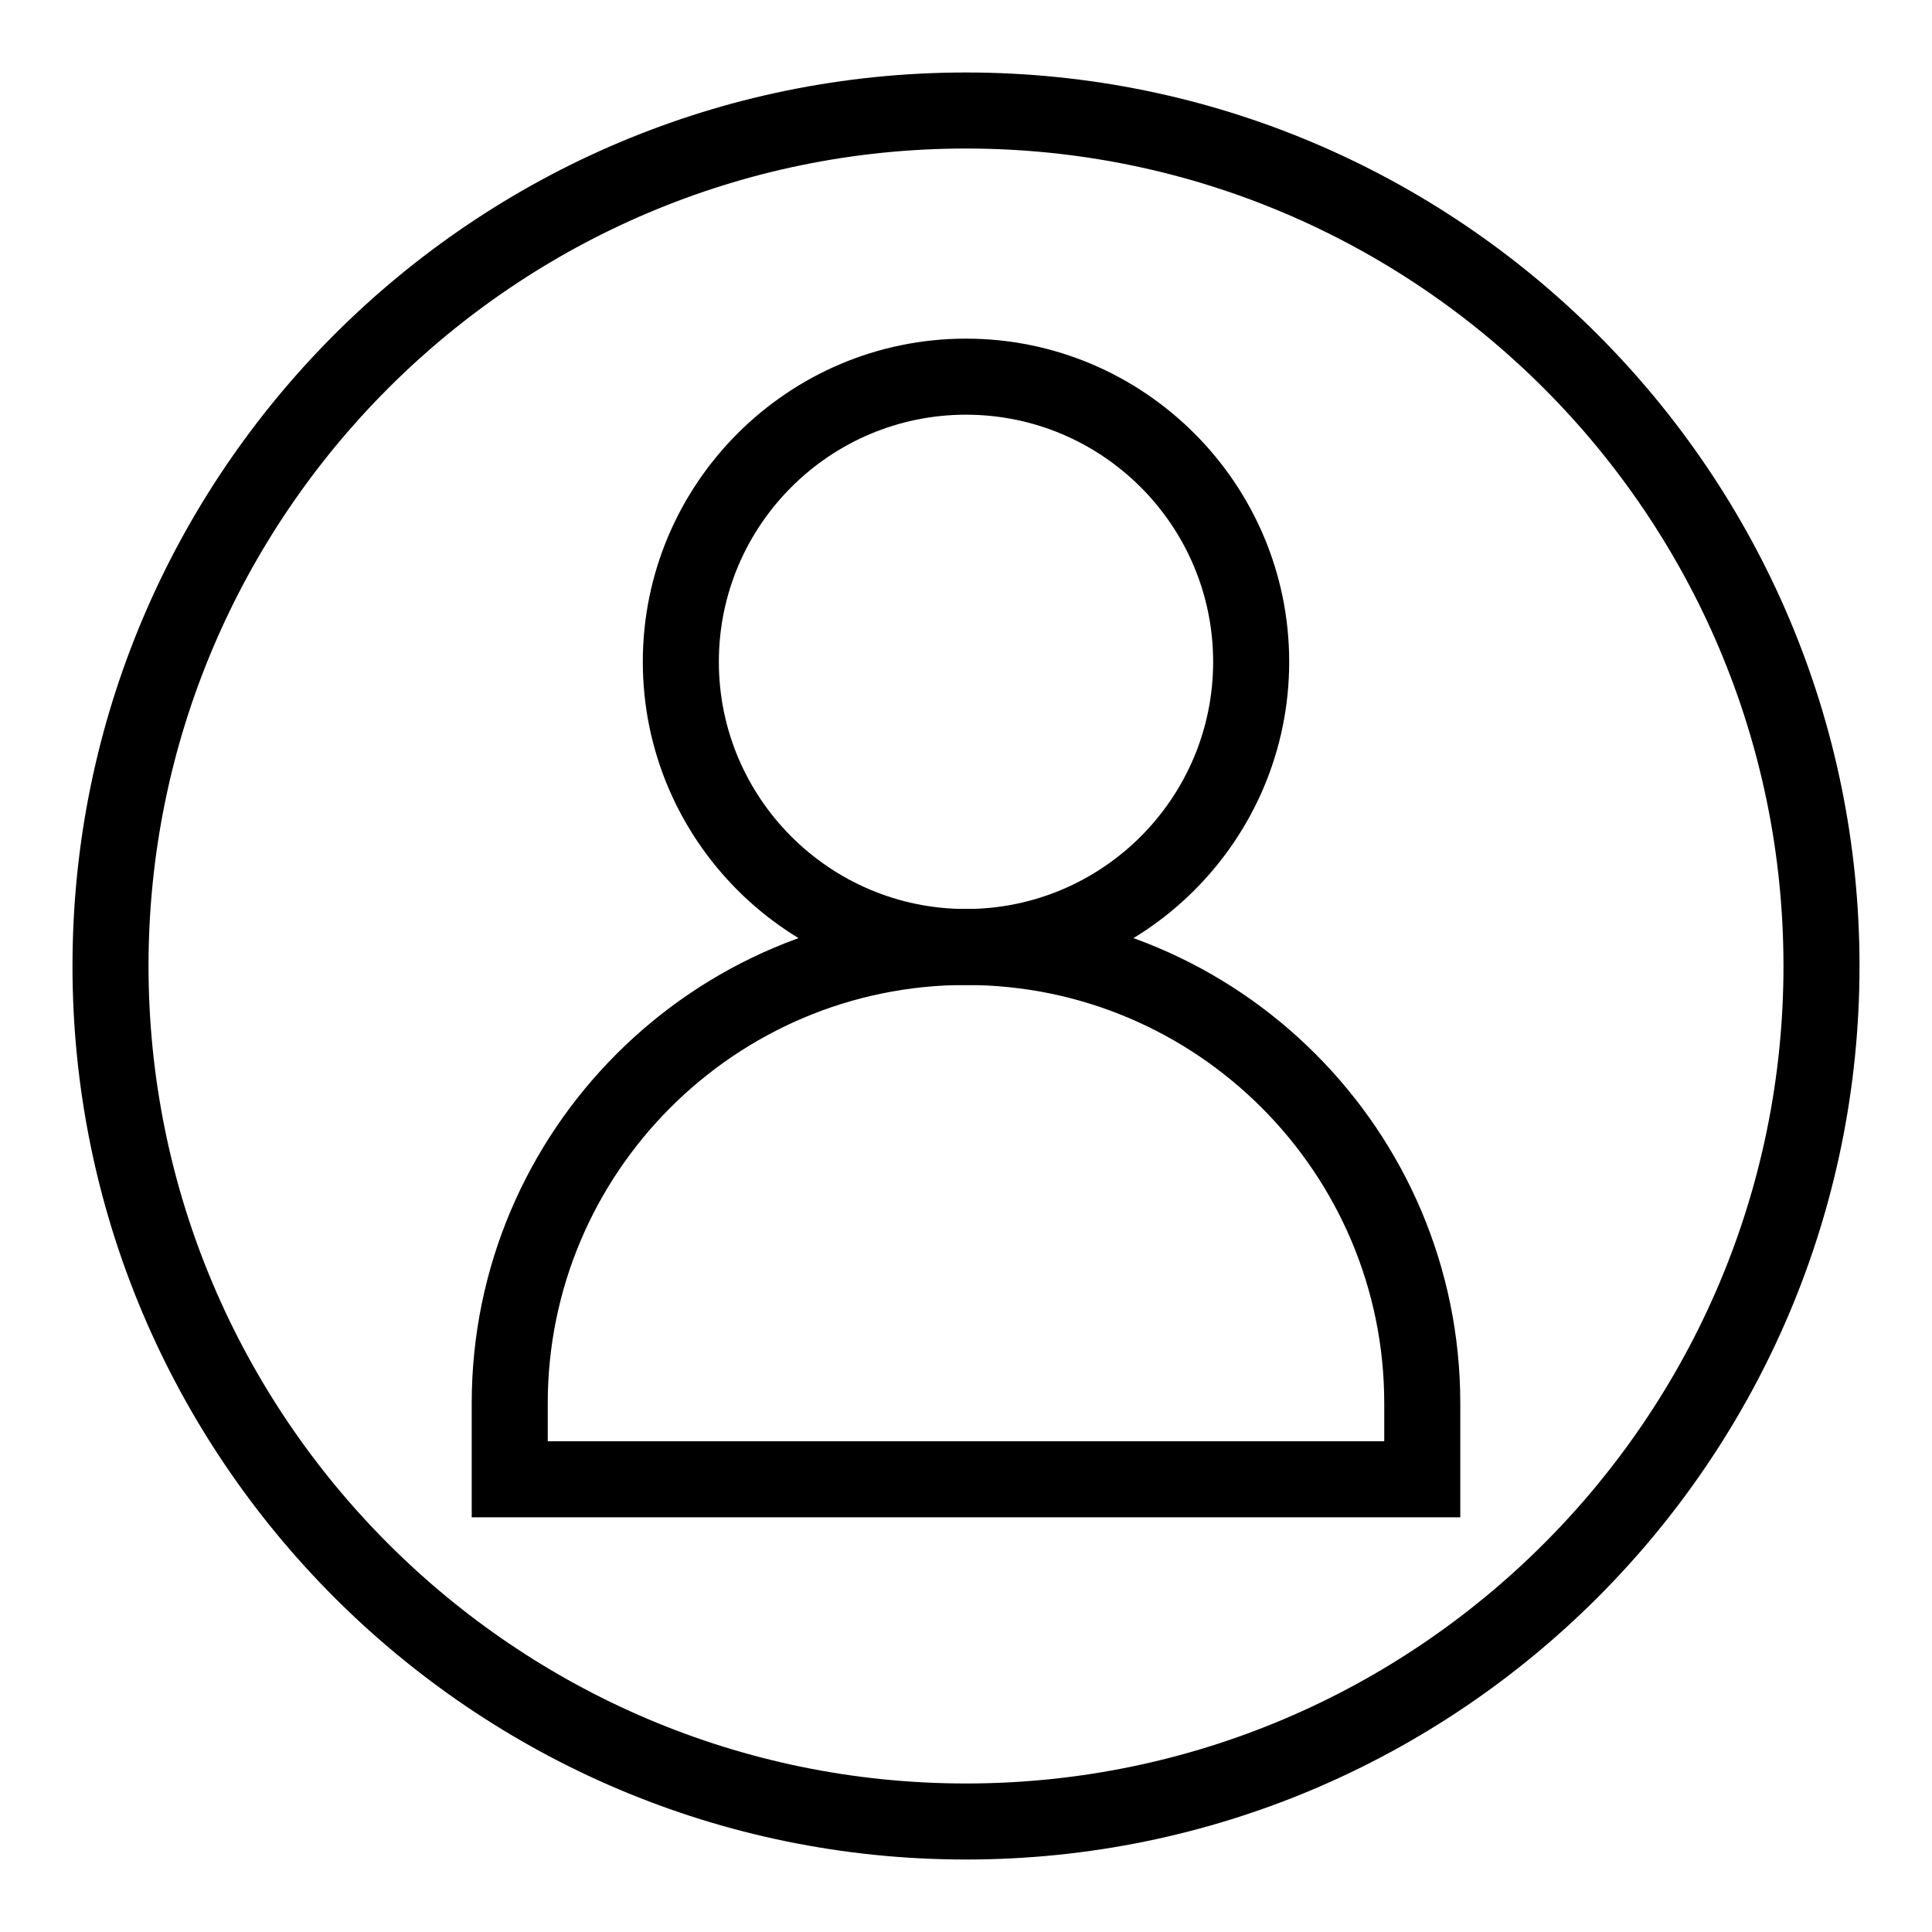 <?xml version="1.0" encoding="UTF-8"?>
<!-- Uploaded to: ICON Repo, www.svgrepo.com, Generator: ICON Repo Mixer Tools -->
<svg fill="#000000" width="800px" height="800px" version="1.1" viewBox="144 144 512 512" xmlns="http://www.w3.org/2000/svg">
 <g>
  <path d="m400 636.79c-130.59 0-236.79-106.2-236.79-236.79 0-130.59 106.2-236.79 236.79-236.79 130.59 0 236.79 106.2 236.79 236.79 0 130.59-106.2 236.79-236.79 236.79zm0-453.43c-119.45 0-216.64 97.188-216.64 216.64s97.184 216.64 216.64 216.64 216.64-97.184 216.64-216.64c0.004-119.45-97.18-216.64-216.63-216.64z"/>
  <path d="m400 405.04c-47.207 0-85.648-38.441-85.648-85.648s38.441-85.648 85.648-85.648 85.648 38.441 85.648 85.648c-0.004 47.211-38.441 85.648-85.648 85.648zm0-151.14c-36.125 0-65.496 29.371-65.496 65.496s29.371 65.496 65.496 65.496 65.496-29.371 65.496-65.496c-0.004-36.125-29.375-65.496-65.496-65.496z"/>
  <path d="m530.99 546.1h-261.98v-30.23c0-72.246 58.746-130.99 130.99-130.99s130.99 58.746 130.99 130.99zm-241.83-20.152h221.68v-10.078c0-61.113-49.727-110.84-110.84-110.84-61.113 0-110.84 49.727-110.84 110.84z"/>
 </g>
</svg>